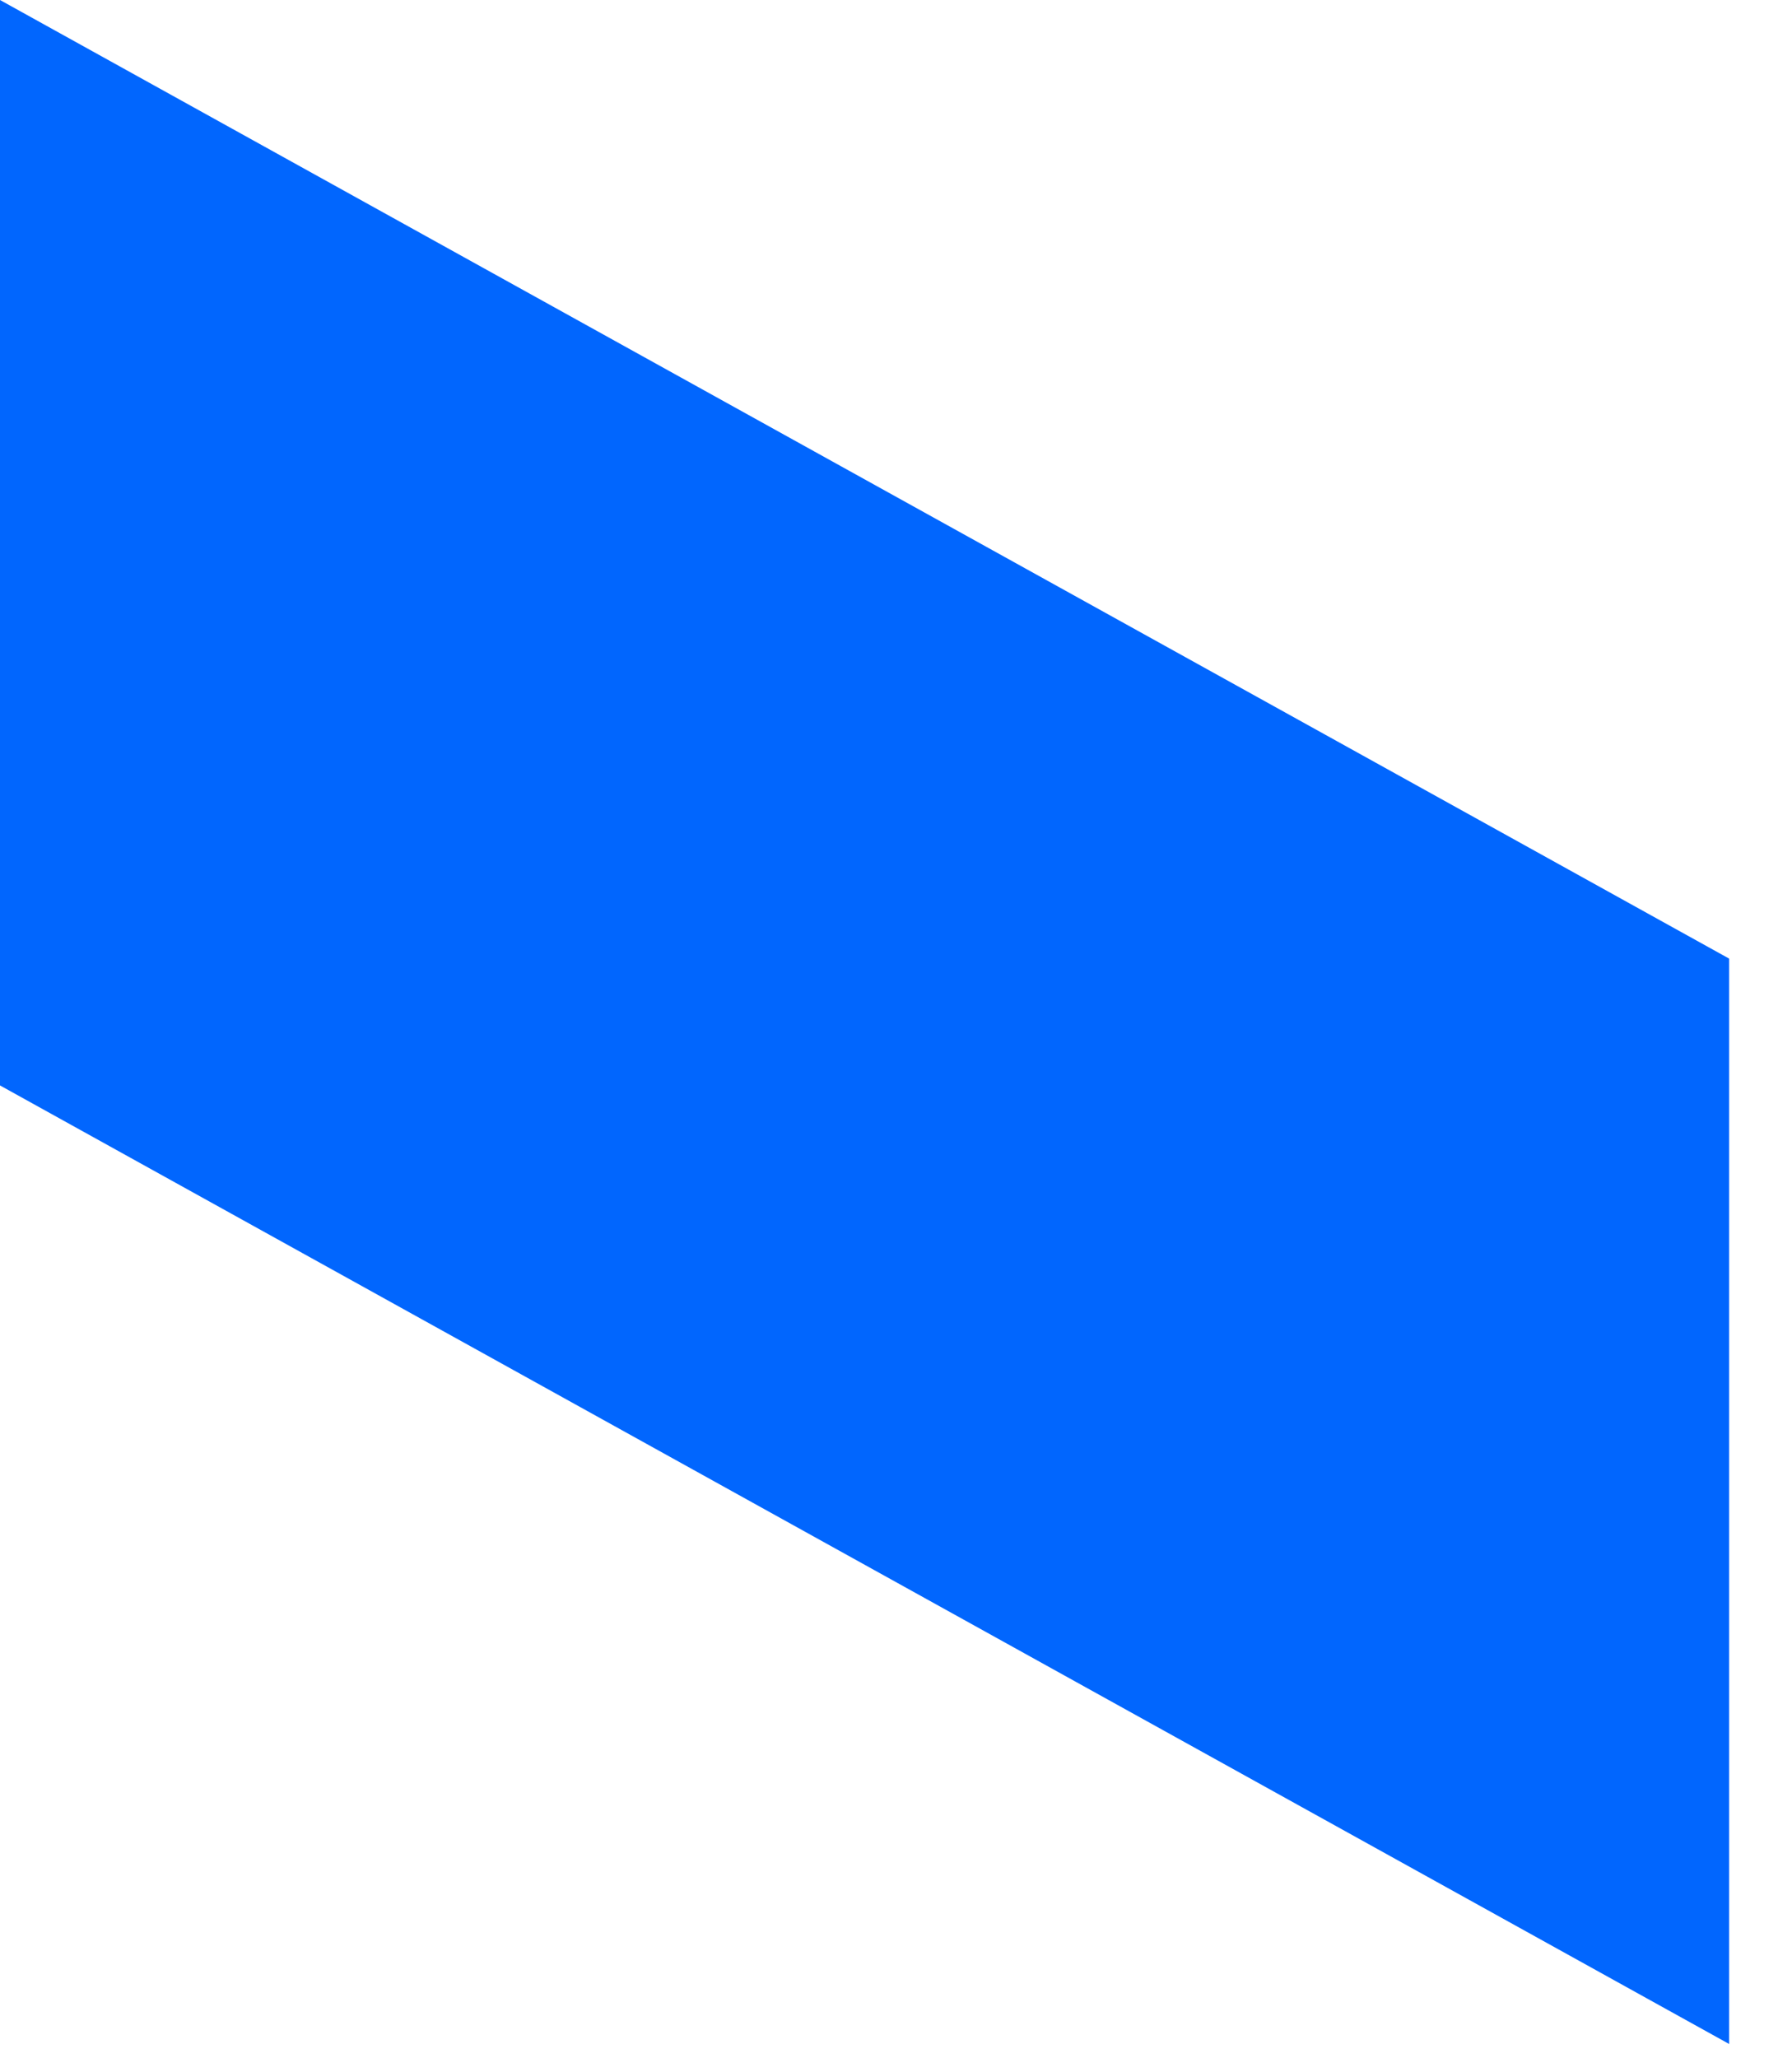 <?xml version="1.0" encoding="utf-8"?>
<svg xmlns="http://www.w3.org/2000/svg" fill="none" height="100%" overflow="visible" preserveAspectRatio="none" style="display: block;" viewBox="0 0 27 31" width="100%">
<path d="M26.053 30.785L0 16.348V0L26.053 14.438V30.785Z" fill="#0166FE" id="Vector"/>
</svg>